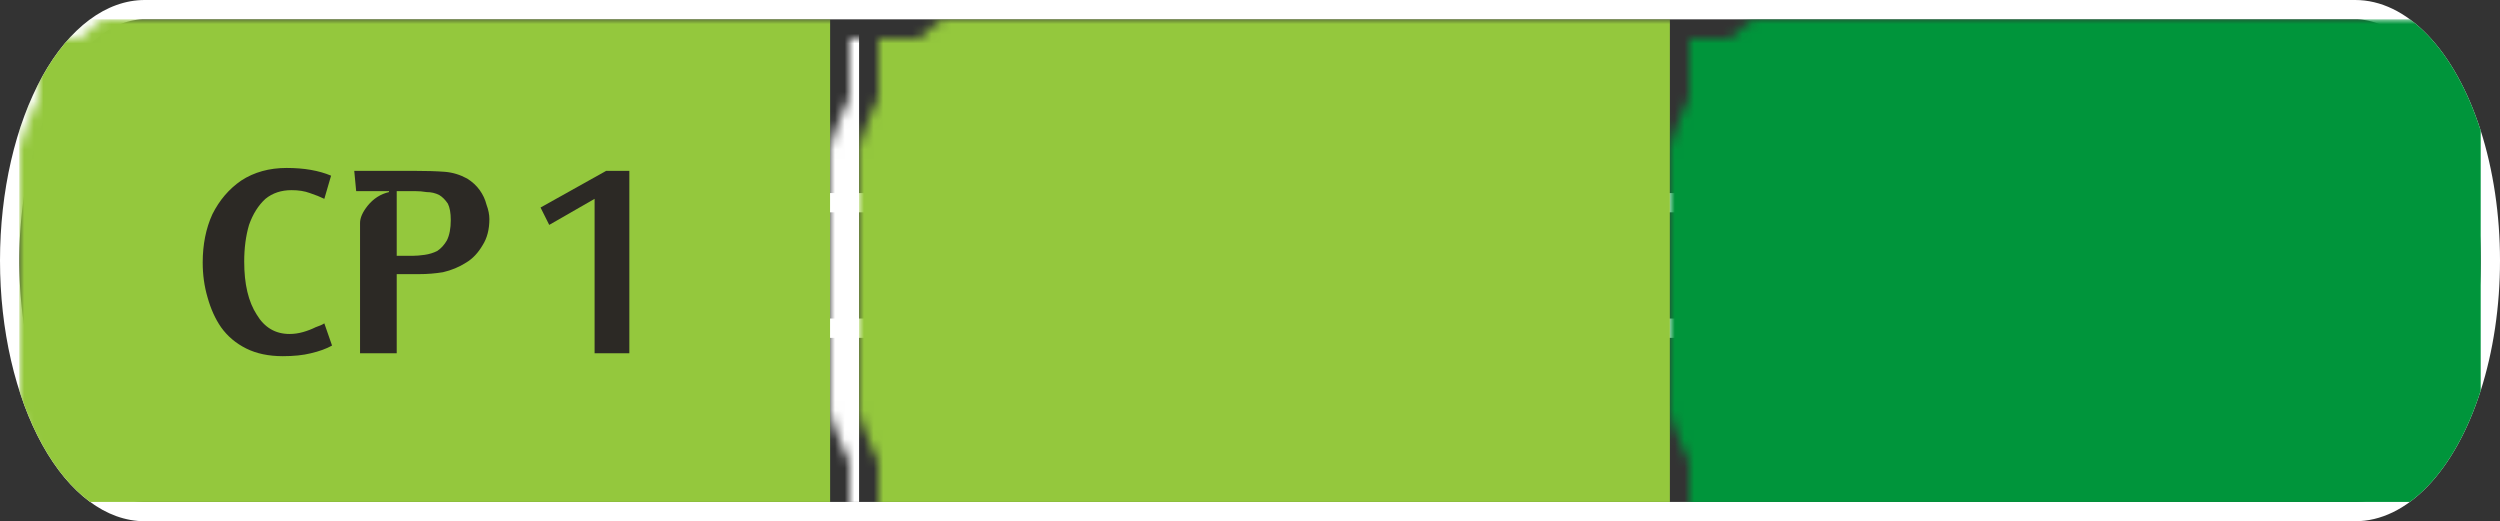 <svg width="259" height="54" viewBox="0 0 259 54" xmlns="http://www.w3.org/2000/svg"><rect x="0" y="0" width="259" height="54" fill="#333333" stroke="none"/><mask id="satori_om-id"><rect x="0" y="0" width="259" height="54" fill="#fff"/></mask><mask id="satori_om-id-0"><rect x="15" y="0" width="229" height="54" fill="#fff"/></mask><defs><clipPath id="satori_bc-id-0-0"><rect x="15" y="20" width="229" height="15"/></clipPath></defs><mask id="satori_om-id-0-0"><rect x="15" y="22" width="229" height="11" fill="#fff"/><path width="229" height="15" fill="none" stroke="#000" stroke-width="4" d="M15,20 A0,0 0 0 1 15,20 h229 A0,0 0 0 1 244,20"/><path width="229" height="15" fill="none" stroke="#000" stroke-width="4" d="M244,35 A0,0 0 0 1 244,35 h-229 A0,0 0 0 1 15,35"/></mask><path width="229" height="15" clip-path="url(#satori_bc-id-0-0)" fill="none" stroke="white" stroke-width="4" d="M15,20 A0,0 0 0 1 15,20 h229 A0,0 0 0 1 244,20"/><path width="229" height="15" clip-path="url(#satori_bc-id-0-0)" fill="none" stroke="white" stroke-width="4" d="M244,35 A0,0 0 0 1 244,35 h-229 A0,0 0 0 1 15,35"/><mask id="satori_om-id-1"><rect x="0" y="0" width="259" height="54" fill="#fff"/></mask><defs><clipPath id="satori_bc-id-1-0"><path x="0" y="0" width="259" height="54" d="M15,0 h229 a15,27 0 0 1 15,27 v0 a15,27 0 0 1 -15,27 h-229 a15,27 0 0 1 -15,-27 v0 a15,27 0 0 1 15,-27"/></clipPath></defs><clipPath id="satori_cp-id-1-0"><path x="0" y="0" width="259" height="54" d="M15,0 h229 a15,27 0 0 1 15,27 v0 a15,27 0 0 1 -15,27 h-229 a15,27 0 0 1 -15,-27 v0 a15,27 0 0 1 15,-27"/></clipPath><mask id="satori_om-id-1-0"><rect x="2" y="2" width="255" height="50" fill="#fff"/><path width="259" height="54" fill="none" stroke="#000" stroke-width="4" d="M1.888,13.888 A15,27 0 0 1 15,0 h229 a15,27 0 0 1 15,27 v0 a15,27 0 0 1 -15,27 h-229 a15,27 0 0 1 -15,-27 v0 A15,27 0 0 1 1.888,13.888"/></mask><path width="259" height="54" clip-path="url(#satori_bc-id-1-0)" fill="none" stroke="white" stroke-width="4" d="M1.888,13.888 A15,27 0 0 1 15,0 h229 a15,27 0 0 1 15,27 v0 a15,27 0 0 1 -15,27 h-229 a15,27 0 0 1 -15,-27 v0 A15,27 0 0 1 1.888,13.888"/><mask id="satori_om-id-1-0-0"><rect x="2" y="2" width="87" height="50" fill="#fff" mask="url(#satori_om-id-1-0)"/></mask><mask id="satori_om-id-1-0-0-0"><rect x="2" y="2" width="84" height="50" fill="#fff" mask="url(#satori_om-id-1-0)"/></mask><rect x="2" y="2" width="84" height="50" fill="#94C83D" clip-path="url(#satori_cp-id-1-0)" mask="url(#satori_om-id-1-0)"/><mask id="satori_om-id-1-0-0-0-0"><rect x="20" y="18" width="48" height="19" fill="#fff" mask="url(#satori_om-id-1-0)"/></mask><mask id="satori_om-id-1-0-0-0-0-0"><rect x="20" y="18" width="32" height="19" fill="#fff" mask="url(#satori_om-id-1-0)"/></mask><path fill="#2C2925" d="M34.3 19.2L34.3 19.2L33.6 21.6Q33.0 21.3 32.1 21.0Q31.3 20.7 30.2 20.7L30.2 20.7Q28.6 20.7 27.5 21.6Q26.4 22.6 25.8 24.3Q25.3 26.0 25.3 28.1L25.3 28.1Q25.3 31.6 26.6 33.6Q27.8 35.6 30.0 35.6L30.0 35.6Q30.7 35.6 31.4 35.4Q32.1 35.2 32.7 34.9Q33.3 34.7 33.6 34.5L33.6 34.5L34.4 36.8Q33.5 37.3 32.2 37.6Q31.0 37.9 29.3 37.9L29.3 37.9Q27.1 37.9 25.5 37.1Q23.9 36.3 22.9 34.9Q22.0 33.6 21.5 31.8Q21.0 30.1 21.0 28.2L21.0 28.2Q21.0 25.4 22.0 23.2Q23.1 21.0 25.0 19.7Q27.0 18.4 29.7 18.4L29.7 18.4Q32.4 18.4 34.3 19.2ZM43.0 20.8L43.0 20.8L41.1 20.8L41.1 27.5L42.8 27.5Q43.3 27.5 44.0 27.4Q44.7 27.3 45.3 27.0Q45.9 26.6 46.3 25.9Q46.7 25.1 46.7 23.8L46.7 23.8Q46.7 22.7 46.4 22.1Q46.0 21.5 45.5 21.2Q44.9 20.9 44.2 20.9Q43.6 20.8 43.0 20.8ZM41.1 37.6L37.3 37.6L37.3 24.1Q37.3 23.3 38.1 22.3Q39.0 21.2 40.3 20.9L40.3 20.9L40.3 20.8L36.9 20.8L36.7 18.7L42.8 18.7Q44.8 18.7 46.1 18.8Q47.3 18.9 48.4 19.5L48.4 19.5Q49.2 20.0 49.7 20.7Q50.2 21.4 50.4 22.2Q50.7 23.0 50.7 23.7L50.7 23.7Q50.7 25.3 50.0 26.4Q49.3 27.6 48.3 28.2Q47.2 28.9 45.9 29.2Q44.7 29.4 43.4 29.4L43.4 29.4L41.1 29.4L41.1 37.6Z " transform="matrix(1.00,0.00,0.00,1.00,0.00,-1.00)" clip-path="url(#satori_cp-id-1-0)" mask="url(#satori_om-id-1-0)"/><mask id="satori_om-id-1-0-0-0-0-1"><rect x="56" y="18" width="12" height="19" fill="#fff" mask="url(#satori_om-id-1-0)"/></mask><path fill="#2C2925" d="M56.0 22.5L62.8 18.7L65.2 18.7L65.2 37.6L61.6 37.6L61.6 21.6L56.9 24.3L56.0 22.5Z " transform="matrix(1.00,0.00,0.00,1.00,0.00,-1.00)" clip-path="url(#satori_cp-id-1-0)" mask="url(#satori_om-id-1-0)"/><mask id="satori_om-id-1-0-0-1"><rect x="86" y="2" width="3" height="50" fill="#fff" mask="url(#satori_om-id-1-0)"/></mask><rect x="86" y="2" width="3" height="50" fill="white" clip-path="url(#satori_cp-id-1-0)" mask="url(#satori_om-id-1-0)"/><mask id="satori_om-id-1-0-1"><rect x="89" y="2" width="84" height="50" fill="#fff" mask="url(#satori_om-id-1-0)"/></mask><mask id="satori_om-id-1-0-1-0"><rect x="89" y="2" width="84" height="50" fill="#fff" mask="url(#satori_om-id-1-0)"/></mask><rect x="89" y="2" width="84" height="50" fill="#94C83D" clip-path="url(#satori_cp-id-1-0)" mask="url(#satori_om-id-1-0)"/><mask id="satori_om-id-1-0-1-0-0"><rect x="105" y="18" width="52" height="19" fill="#fff" mask="url(#satori_om-id-1-0)"/></mask><mask id="satori_om-id-1-0-1-0-0-0"><rect x="105" y="18" width="32" height="19" fill="#fff" mask="url(#satori_om-id-1-0)"/></mask><path fill="#2C2925" d="M119.3 19.2L119.3 19.2L118.6 21.6Q118.0 21.3 117.1 21.0Q116.3 20.7 115.2 20.7L115.2 20.7Q113.6 20.7 112.5 21.6Q111.4 22.6 110.8 24.3Q110.3 26.0 110.3 28.1L110.3 28.1Q110.3 31.6 111.6 33.6Q112.8 35.6 115.0 35.6L115.0 35.6Q115.7 35.6 116.4 35.4Q117.1 35.2 117.7 34.9Q118.3 34.7 118.6 34.5L118.6 34.5L119.4 36.8Q118.5 37.3 117.2 37.6Q116.0 37.9 114.3 37.9L114.3 37.9Q112.1 37.9 110.5 37.1Q108.9 36.3 107.9 34.9Q107.0 33.6 106.5 31.8Q106.0 30.1 106.0 28.2L106.0 28.2Q106.0 25.4 107.0 23.2Q108.1 21.0 110.0 19.7Q112.0 18.4 114.7 18.4L114.7 18.4Q117.4 18.4 119.3 19.2ZM125.6 20.8L125.6 37.6L121.8 37.6L121.8 24.0Q121.8 23.3 122.7 22.3Q123.5 21.2 124.9 20.9L124.9 20.9L124.9 20.8L121.4 20.8L121.2 18.7L126.8 18.7Q128.6 18.7 129.8 18.8Q130.9 18.9 132.0 19.4L132.0 19.4Q133.2 20.0 133.8 21.0Q134.5 22.1 134.5 23.4L134.5 23.4Q134.5 24.5 134.1 25.6Q133.7 26.7 132.7 27.6Q131.7 28.5 130.0 29.0L130.0 29.0L135.7 37.6L131.3 37.6L126.3 29.4Q126.2 29.2 126.2 29.1L126.2 29.1Q126.2 28.8 126.5 28.6L126.5 28.6Q127.2 28.4 127.9 28.1Q128.6 27.8 129.3 27.3Q129.9 26.8 130.2 26.0Q130.6 25.2 130.6 24.0L130.6 24.0Q130.6 22.8 130.3 22.1Q129.9 21.5 129.3 21.2Q128.8 20.9 128.1 20.9Q127.4 20.8 126.7 20.8L126.7 20.8L125.6 20.8Z " transform="matrix(1.00,0.00,0.00,1.00,0.00,-1.00)" clip-path="url(#satori_cp-id-1-0)" mask="url(#satori_om-id-1-0)"/><mask id="satori_om-id-1-0-1-0-0-1"><rect x="141" y="18" width="16" height="19" fill="#fff" mask="url(#satori_om-id-1-0)"/></mask><path fill="#2C2925" d="M143.1 29.2L143.1 18.7L153.7 18.7L153.7 21.7L145.3 21.7L145.3 26.5Q146.1 26.2 146.9 26.1Q147.7 26.0 148.3 26.0L148.3 26.0Q149.6 26.0 150.8 26.4Q152.0 26.7 152.9 27.5Q153.8 28.2 154.4 29.2Q154.9 30.3 154.9 31.6L154.9 31.6Q154.9 32.8 154.4 34.0Q154.0 35.1 153.0 36.0Q152.1 36.9 150.7 37.4Q149.3 37.9 147.6 37.9L147.6 37.9Q146.3 37.9 145.3 37.7Q144.3 37.5 143.6 37.2Q142.8 37.0 142.3 36.7L142.3 36.7L143.1 34.5Q143.8 34.9 144.8 35.2Q145.8 35.6 147.2 35.6L147.2 35.6Q148.2 35.6 149.1 35.2Q150.0 34.9 150.5 34.0Q151.0 33.2 151.0 31.8L151.0 31.8Q151.0 30.7 150.7 30.0Q150.3 29.3 149.7 28.9Q149.1 28.5 148.4 28.3Q147.7 28.1 146.9 28.1L146.9 28.1Q146.0 28.1 145.2 28.3Q144.5 28.5 144.0 28.7Q143.5 29.0 143.1 29.2L143.1 29.2Z " transform="matrix(1.00,0.00,0.00,1.00,0.00,-1.00)" clip-path="url(#satori_cp-id-1-0)" mask="url(#satori_om-id-1-0)"/><mask id="satori_om-id-1-0-2"><rect x="173" y="2" width="84" height="50" fill="#fff" mask="url(#satori_om-id-1-0)"/></mask><mask id="satori_om-id-1-0-2-0"><rect x="173" y="2" width="84" height="50" fill="#fff" mask="url(#satori_om-id-1-0)"/></mask><rect x="173" y="2" width="84" height="50" fill="#00953B" clip-path="url(#satori_cp-id-1-0)" mask="url(#satori_om-id-1-0)"/><mask id="satori_om-id-1-0-2-0-0"><rect x="188" y="18" width="55" height="19" fill="#fff" mask="url(#satori_om-id-1-0)"/></mask><mask id="satori_om-id-1-0-2-0-0-0"><rect x="188" y="18" width="39" height="19" fill="#fff" mask="url(#satori_om-id-1-0)"/></mask><path fill="white" d="M201.6 37.6L190.3 37.6L190.3 24.1Q190.3 23.4 191.1 22.3Q192.0 21.3 193.3 20.9L193.3 20.9L193.3 20.8L189.8 20.8L189.7 18.7L201.4 18.7L201.4 21.0L194.1 21.0L194.1 26.7L201.0 26.7L201.0 28.9L194.1 28.9L194.1 35.2L201.6 35.2L201.6 37.6ZM208.4 37.8L204.1 18.7L208.0 18.7L210.7 32.3L214.4 18.7L217.2 18.7L220.6 32.2L223.0 20.7Q223.2 19.8 223.7 19.4Q224.3 18.9 225.0 18.7Q225.6 18.5 226.1 18.5L226.1 18.5L221.6 37.6L218.7 37.6L215.1 23.9L211.9 35.4Q211.6 36.3 211.0 36.8Q210.5 37.4 209.7 37.6Q209.0 37.8 208.4 37.8L208.4 37.8Z " transform="matrix(1.00,0.00,0.00,1.00,0.00,-1.00)" clip-path="url(#satori_cp-id-1-0)" mask="url(#satori_om-id-1-0)"/><mask id="satori_om-id-1-0-2-0-0-1"><rect x="231" y="18" width="12" height="19" fill="#fff" mask="url(#satori_om-id-1-0)"/></mask><path fill="white" d="M231.0 22.5L237.8 18.7L240.2 18.7L240.2 37.6L236.6 37.6L236.6 21.6L231.9 24.3L231.0 22.5Z " transform="matrix(1.00,0.00,0.00,1.00,0.00,-1.00)" clip-path="url(#satori_cp-id-1-0)" mask="url(#satori_om-id-1-0)"/></svg>